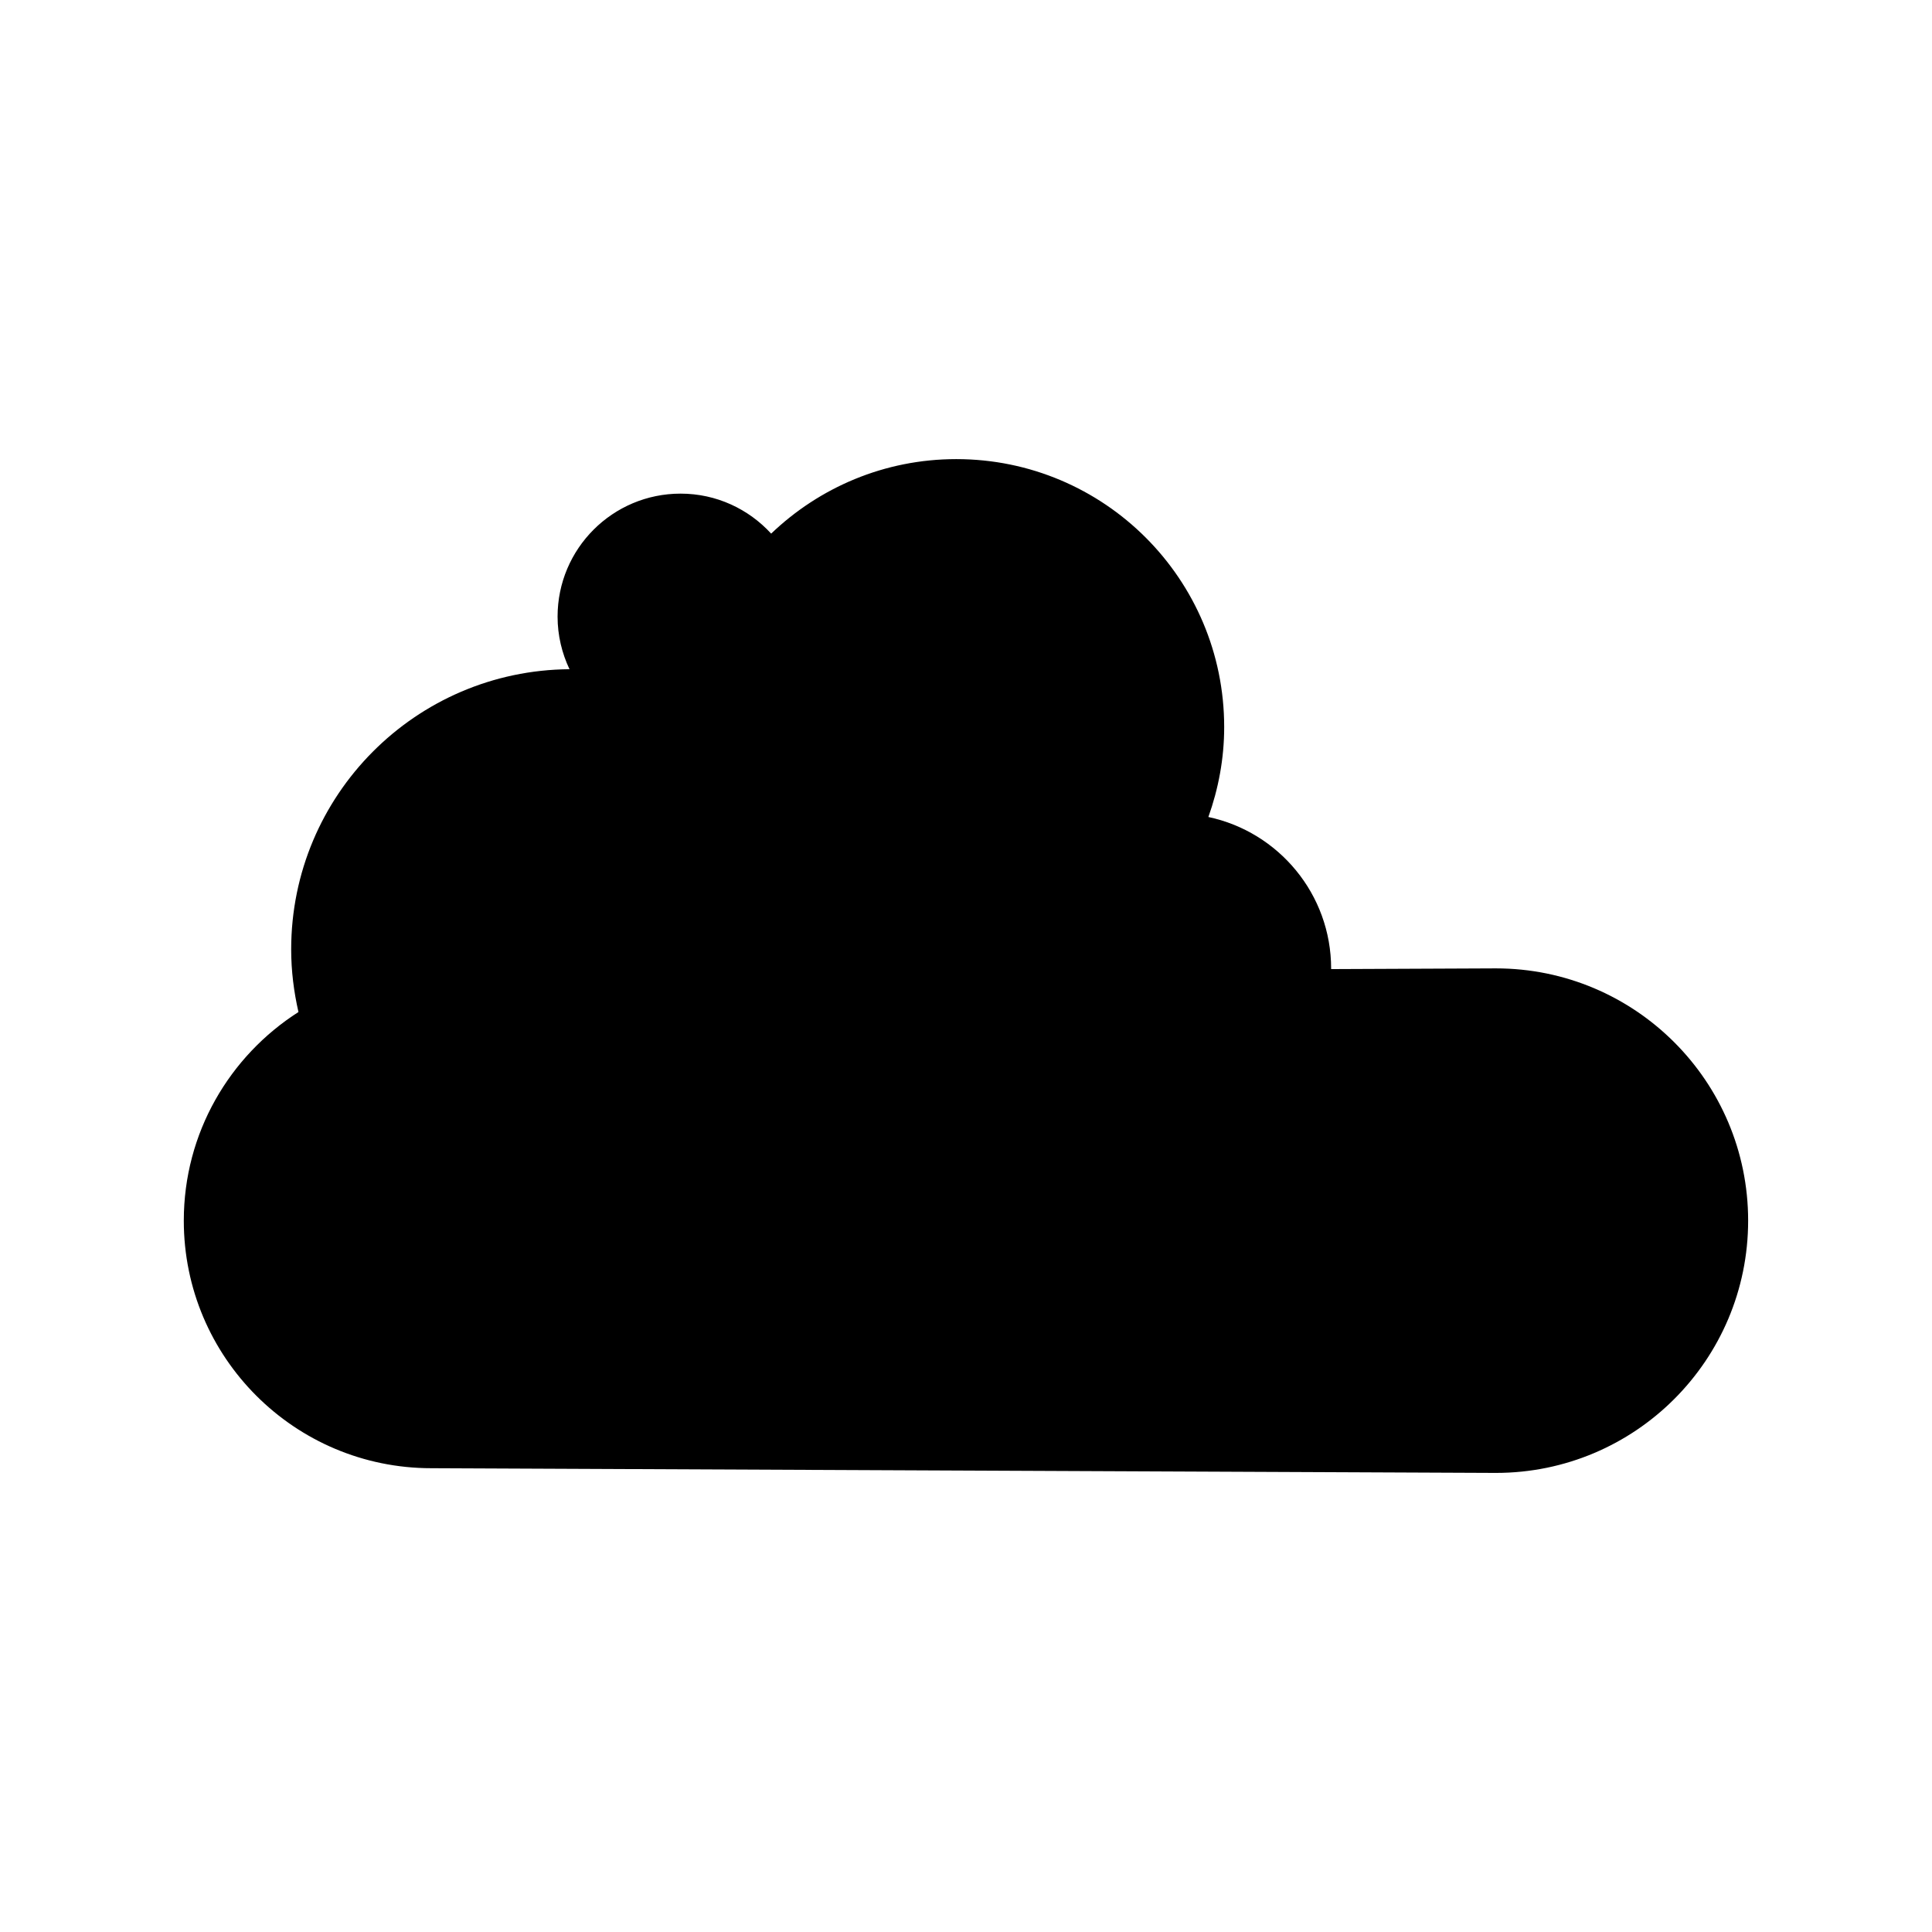 <?xml version="1.0" encoding="UTF-8"?>
<!-- The Best Svg Icon site in the world: iconSvg.co, Visit us! https://iconsvg.co -->
<svg fill="#000000" width="800px" height="800px" version="1.1" viewBox="144 144 512 512" xmlns="http://www.w3.org/2000/svg">
 <path d="m540.43 400.63-43.668 0.191c0-0.035 0.004-0.074 0.004-0.109 0-19.762-13.949-36.254-32.535-40.199 2.664-7.461 4.191-15.465 4.191-23.84 0-39.215-31.789-71.004-71.004-71.004-19.043 0-36.297 7.539-49.051 19.746-5.961-6.5-14.492-10.598-24.004-10.598-18.004 0-32.598 14.594-32.598 32.598 0 4.992 1.156 9.703 3.16 13.934-40.781 0.281-73.758 33.398-73.758 74.246 0 5.715 0.707 11.254 1.93 16.602-18.25 11.652-30.387 32.031-30.387 55.289 0 36.234 29.371 65.605 65.605 65.605l282.11 1.246c36.922 0 66.852-29.93 66.852-66.852 0-36.926-29.934-66.855-66.852-66.855z"/>
</svg>